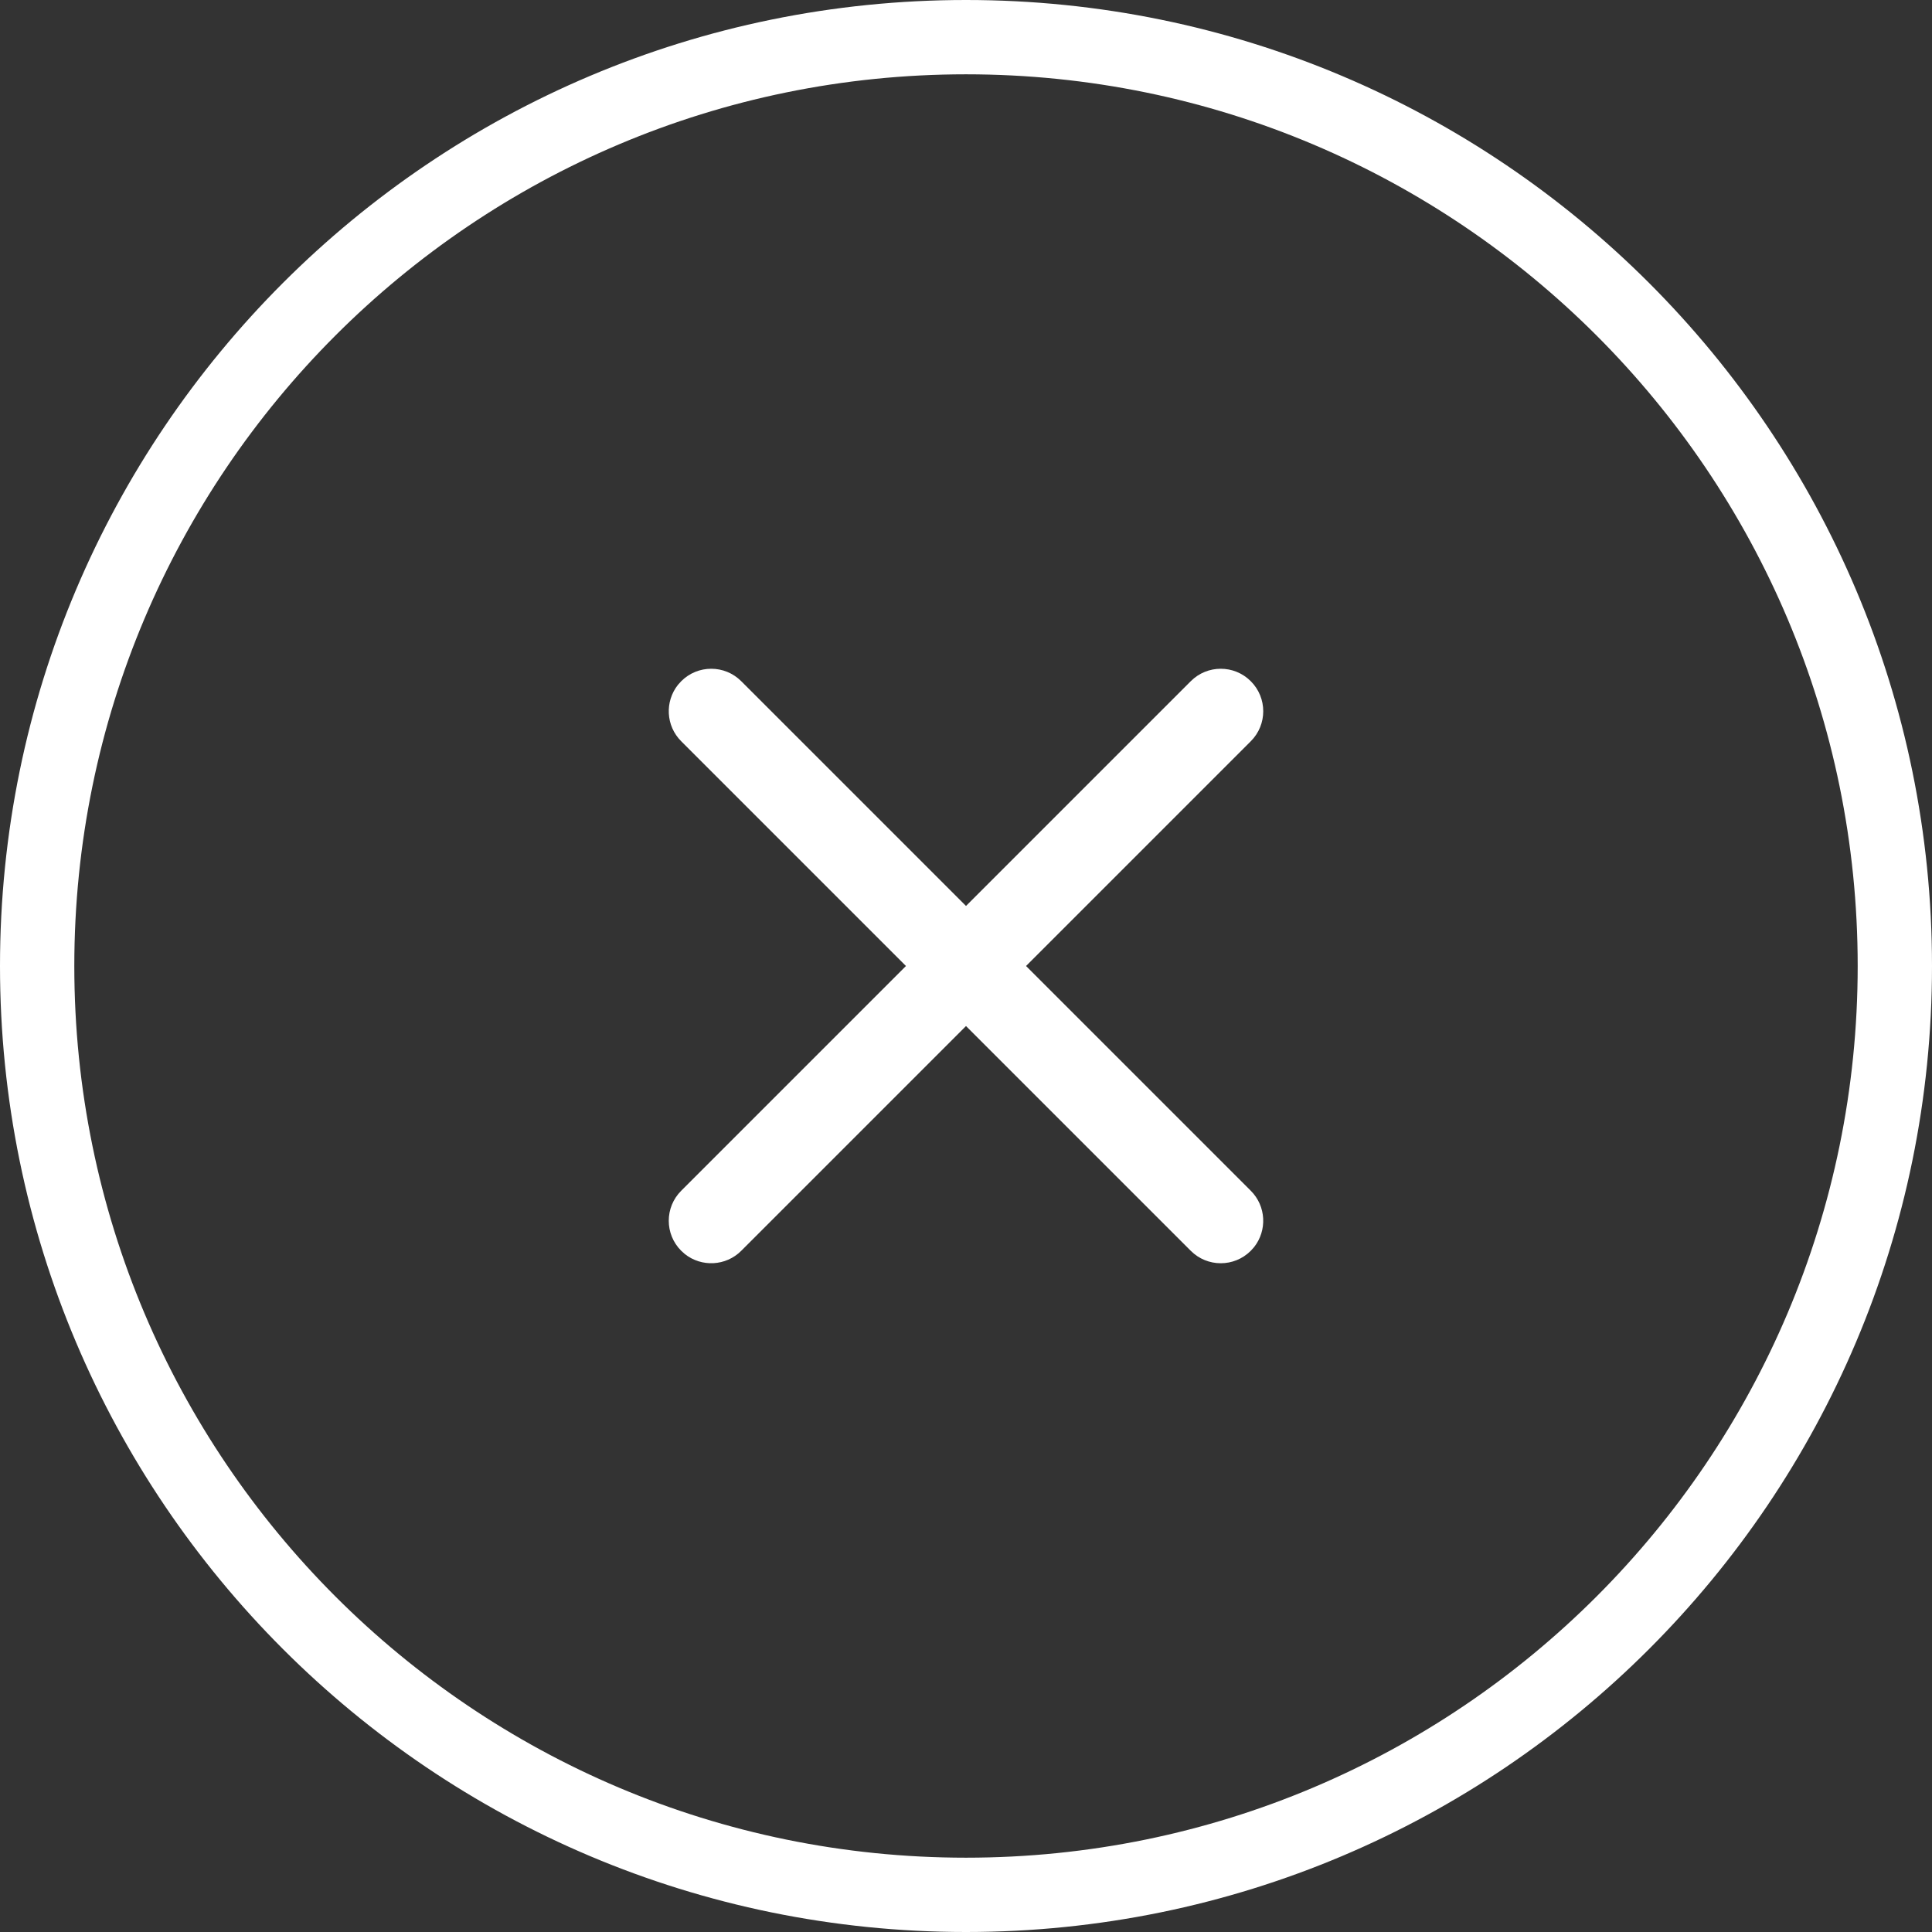 <?xml version="1.0" encoding="UTF-8"?>
<svg width="52px" height="52px" viewBox="0 0 52 52" version="1.1" xmlns="http://www.w3.org/2000/svg" xmlns:xlink="http://www.w3.org/1999/xlink">
    <rect x="0" y="0" width="52" height="52" fill="#333333" stroke="none"/>
    <!-- Generator: Sketch 57.1 (83088) - https://sketch.com -->
    <title>Popup close</title>
    <desc>Created with Sketch.</desc>
    <defs>
        <path d="M14.049,0.335 C14.495,-0.112 15.219,-0.112 15.665,0.335 C16.112,0.781 16.112,1.505 15.665,1.951 L15.665,1.951 L9.616,8 L15.665,14.049 C16.08,14.463 16.109,15.117 15.754,15.566 L15.665,15.665 C15.219,16.112 14.495,16.112 14.049,15.665 L14.049,15.665 L8,9.616 L1.951,15.665 C1.537,16.08 0.883,16.109 0.434,15.754 L0.335,15.665 C-0.112,15.219 -0.112,14.495 0.335,14.049 L0.335,14.049 L6.384,8 L0.335,1.951 C-0.08,1.537 -0.109,0.883 0.246,0.434 L0.335,0.335 C0.781,-0.112 1.505,-0.112 1.951,0.335 L1.951,0.335 L8,6.384 Z" id="path-1"></path>
    </defs>
    <g id="Popup-close" stroke="none" stroke-width="1" fill="none" fill-rule="evenodd">
        <g id="Group-16-Copy" transform="translate(18, 18)">
            <mask id="mask-2" fill="white">
                <use xlink:href="#path-1"></use>
            </mask>
            <use id="Combined-Shape" fill="#FFFFFF" fill-rule="nonzero" xlink:href="#path-1"></use>
        </g>
        <path d="M26,52 C40.359,52 52,40.359 52,26 C52,11.641 40.359,0 26,0 C11.641,0 0,11.641 0,26 C0,40.359 11.641,52 26,52 Z M26,50 C12.745,50 2,39.255 2,26 C2,12.745 12.745,2 26,2 C39.255,2 50,12.745 50,26 C50,39.255 39.255,50 26,50 Z" id="Oval" fill="#FFFFFF" fill-rule="nonzero"></path>
    </g>
</svg>